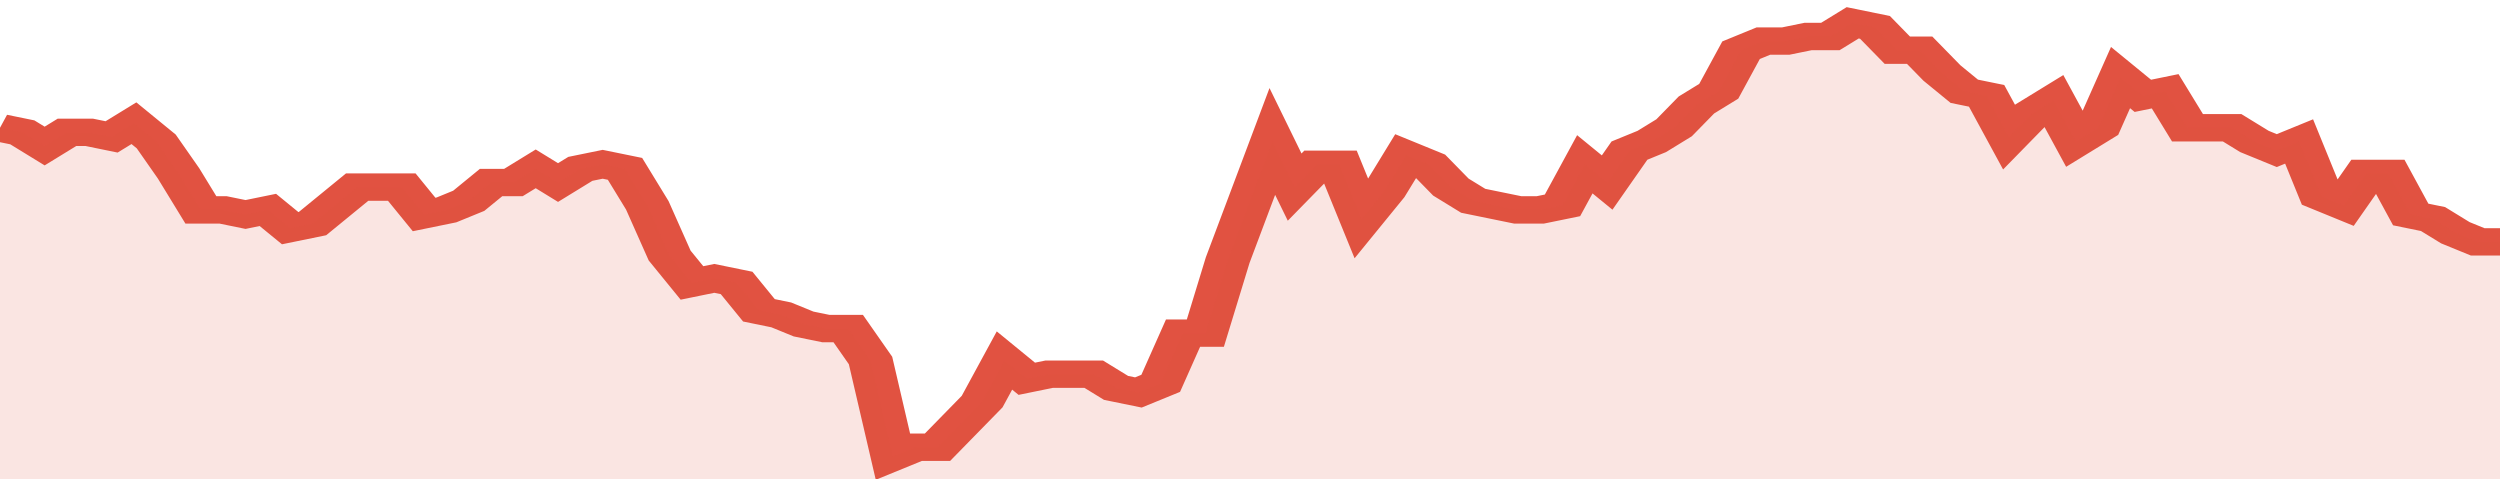 <svg xmlns="http://www.w3.org/2000/svg" viewBox="0 0 336 105" width="120" height="23" preserveAspectRatio="none">
				 <polyline fill="none" stroke="#E15241" stroke-width="6" points="0, 28 3, 29 6, 32 9, 29 12, 29 15, 30 18, 27 21, 31 24, 38 27, 46 30, 46 33, 47 36, 46 39, 50 42, 49 45, 45 48, 41 51, 41 54, 41 57, 47 60, 46 63, 44 66, 40 69, 40 72, 37 75, 40 78, 37 81, 36 84, 37 87, 45 90, 56 93, 62 96, 61 99, 62 102, 68 105, 69 108, 71 111, 72 114, 72 117, 79 120, 100 123, 98 126, 98 129, 93 132, 88 135, 79 138, 83 141, 82 144, 82 147, 82 150, 85 153, 86 156, 84 159, 73 162, 73 165, 57 168, 44 171, 31 174, 41 177, 36 180, 36 183, 48 186, 42 189, 34 192, 36 195, 41 198, 44 201, 45 204, 46 207, 46 210, 45 213, 36 216, 40 219, 33 222, 31 225, 28 228, 23 231, 20 234, 11 237, 9 240, 9 243, 8 246, 8 249, 5 252, 6 255, 11 258, 11 261, 16 264, 20 267, 21 270, 30 273, 25 276, 22 279, 31 282, 28 285, 17 288, 21 291, 20 294, 28 297, 28 300, 28 303, 31 306, 33 309, 31 312, 43 315, 45 318, 38 321, 38 324, 47 327, 48 330, 51 333, 53 336, 53 336, 53 "> </polyline>
				 <polygon fill="#E15241" opacity="0.15" points="0, 105 0, 28 3, 29 6, 32 9, 29 12, 29 15, 30 18, 27 21, 31 24, 38 27, 46 30, 46 33, 47 36, 46 39, 50 42, 49 45, 45 48, 41 51, 41 54, 41 57, 47 60, 46 63, 44 66, 40 69, 40 72, 37 75, 40 78, 37 81, 36 84, 37 87, 45 90, 56 93, 62 96, 61 99, 62 102, 68 105, 69 108, 71 111, 72 114, 72 117, 79 120, 100 123, 98 126, 98 129, 93 132, 88 135, 79 138, 83 141, 82 144, 82 147, 82 150, 85 153, 86 156, 84 159, 73 162, 73 165, 57 168, 44 171, 31 174, 41 177, 36 180, 36 183, 48 186, 42 189, 34 192, 36 195, 41 198, 44 201, 45 204, 46 207, 46 210, 45 213, 36 216, 40 219, 33 222, 31 225, 28 228, 23 231, 20 234, 11 237, 9 240, 9 243, 8 246, 8 249, 5 252, 6 255, 11 258, 11 261, 16 264, 20 267, 21 270, 30 273, 25 276, 22 279, 31 282, 28 285, 17 288, 21 291, 20 294, 28 297, 28 300, 28 303, 31 306, 33 309, 31 312, 43 315, 45 318, 38 321, 38 324, 47 327, 48 330, 51 333, 53 336, 53 336, 105 "></polygon>
			</svg>
